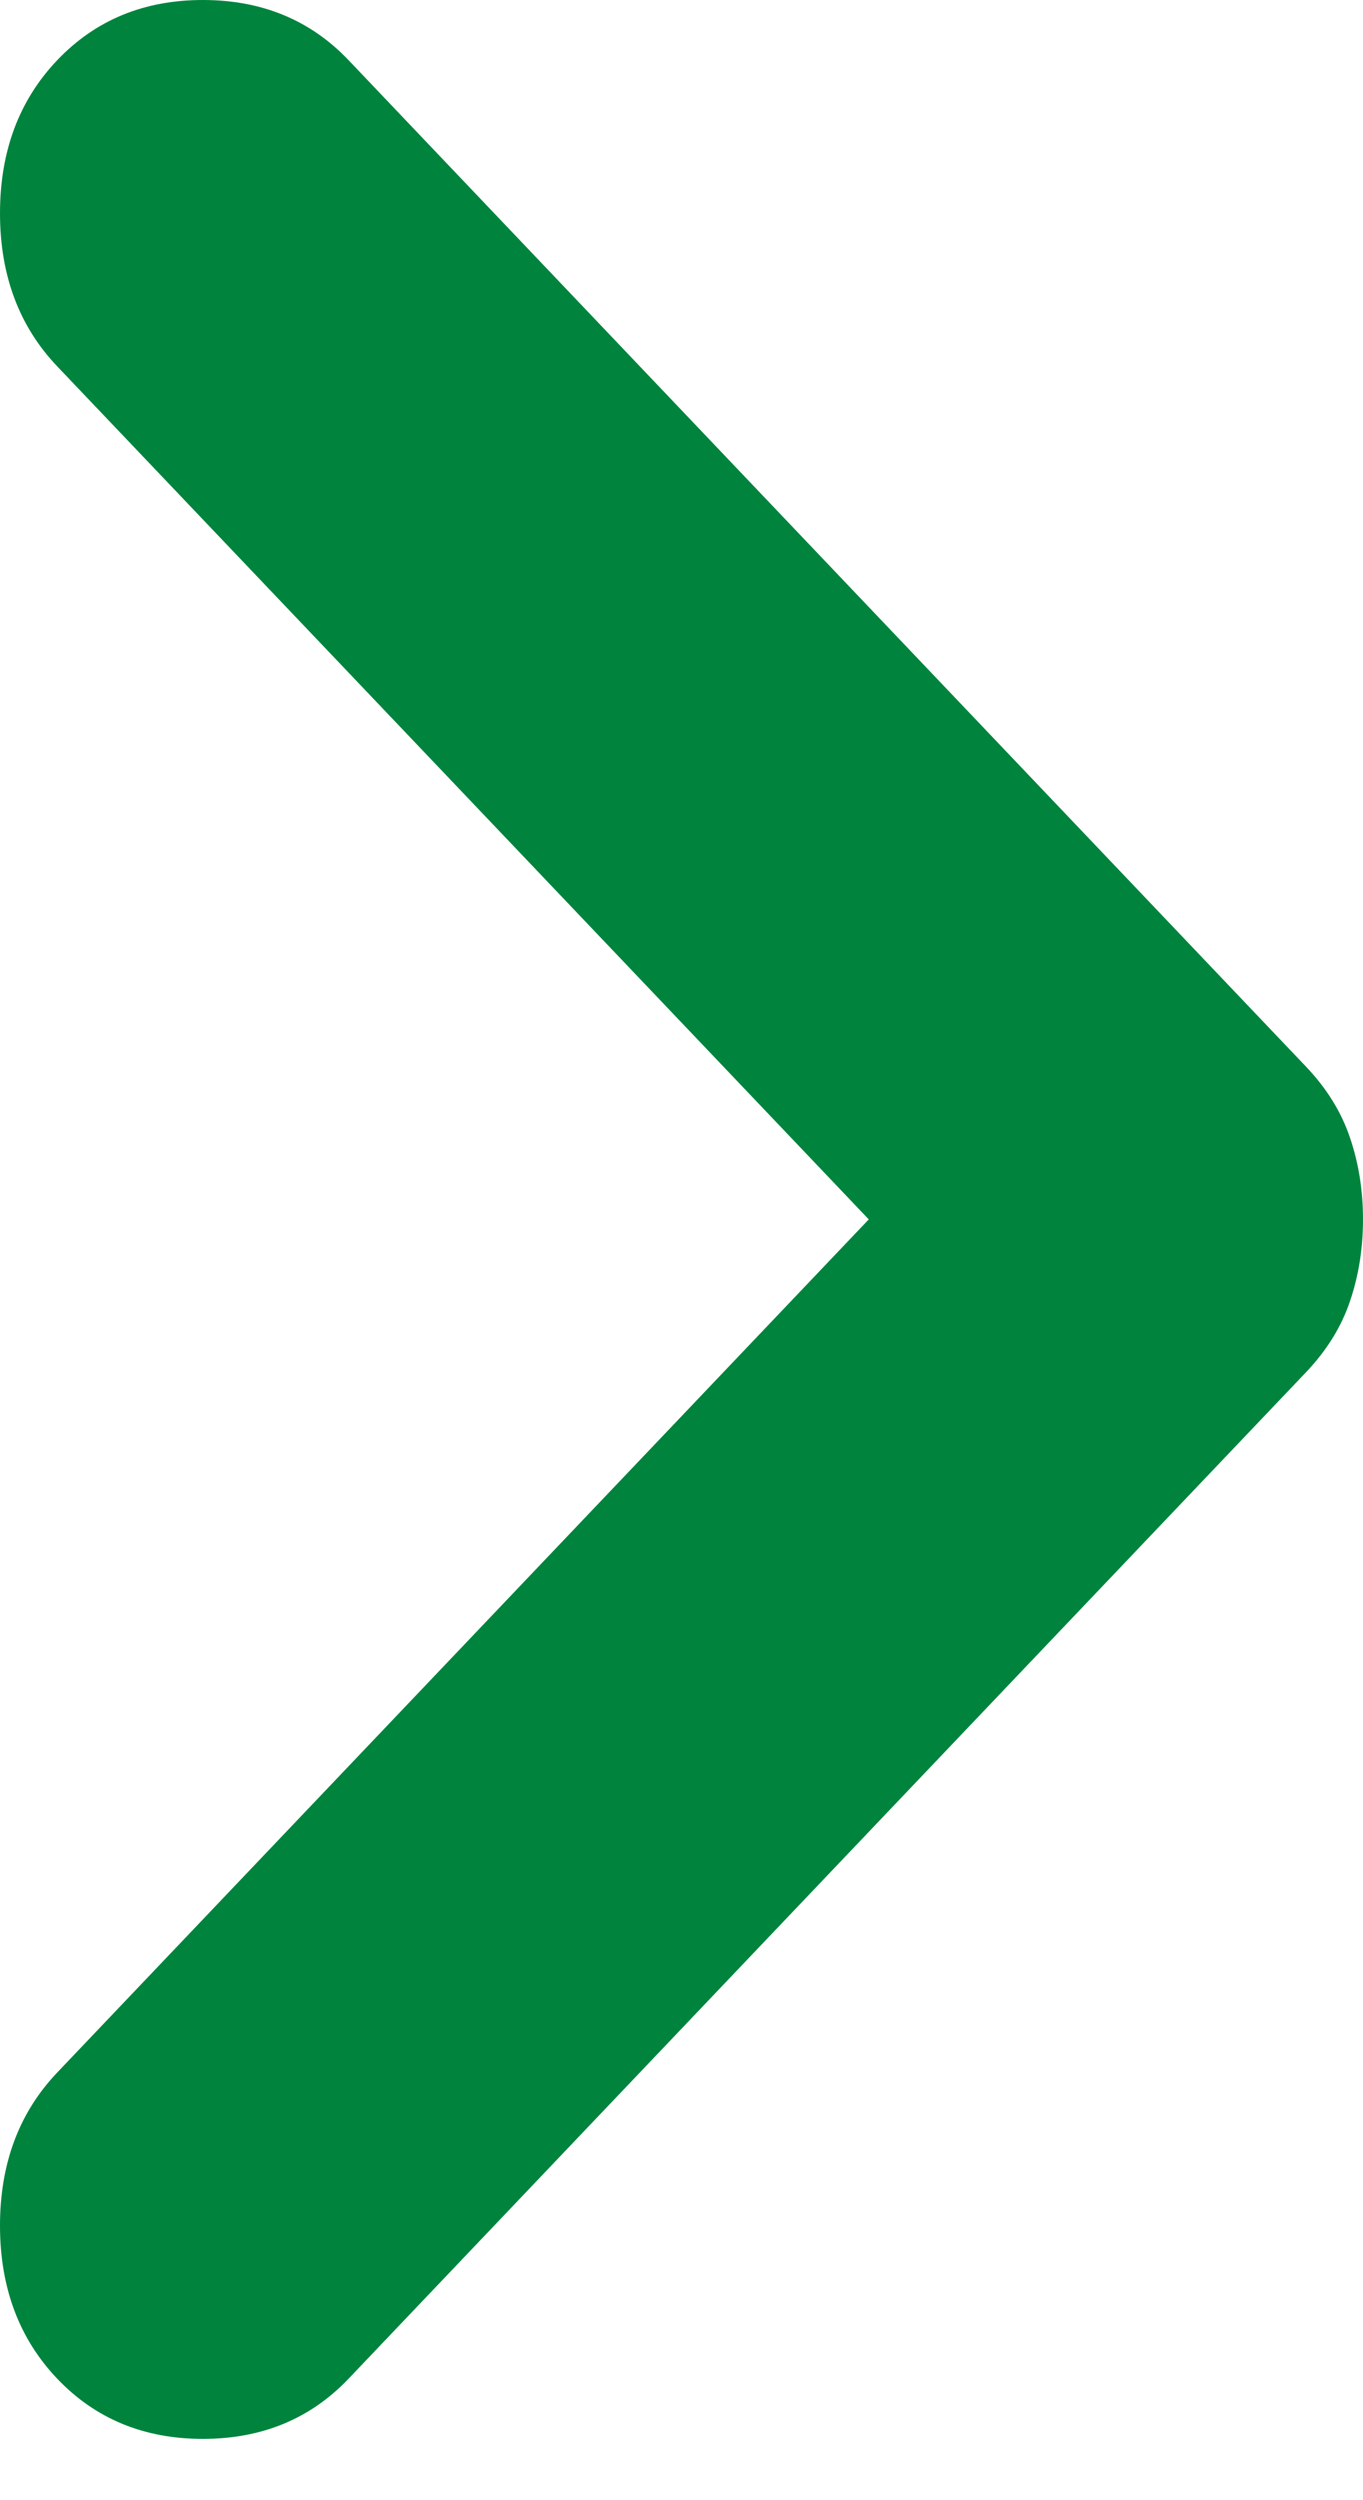 <svg width="18" height="33" viewBox="0 0 18 33" fill="none" xmlns="http://www.w3.org/2000/svg">
<path d="M4.603 31.397L17.244 18.116C17.519 17.828 17.713 17.515 17.827 17.178C17.942 16.841 18 16.48 18 16.095C18 15.71 17.942 15.35 17.827 15.013C17.713 14.676 17.519 14.363 17.244 14.075L4.603 0.794C4.099 0.265 3.458 0 2.679 0C1.901 0 1.26 0.265 0.756 0.794C0.252 1.323 0 1.997 0 2.815C0 3.633 0.252 4.307 0.756 4.836L11.473 16.095L0.756 27.355C0.252 27.884 0 28.558 0 29.376C0 30.194 0.252 30.868 0.756 31.397C1.26 31.926 1.901 32.191 2.679 32.191C3.458 32.191 4.099 31.926 4.603 31.397Z" fill="#00843D"/>
</svg>
